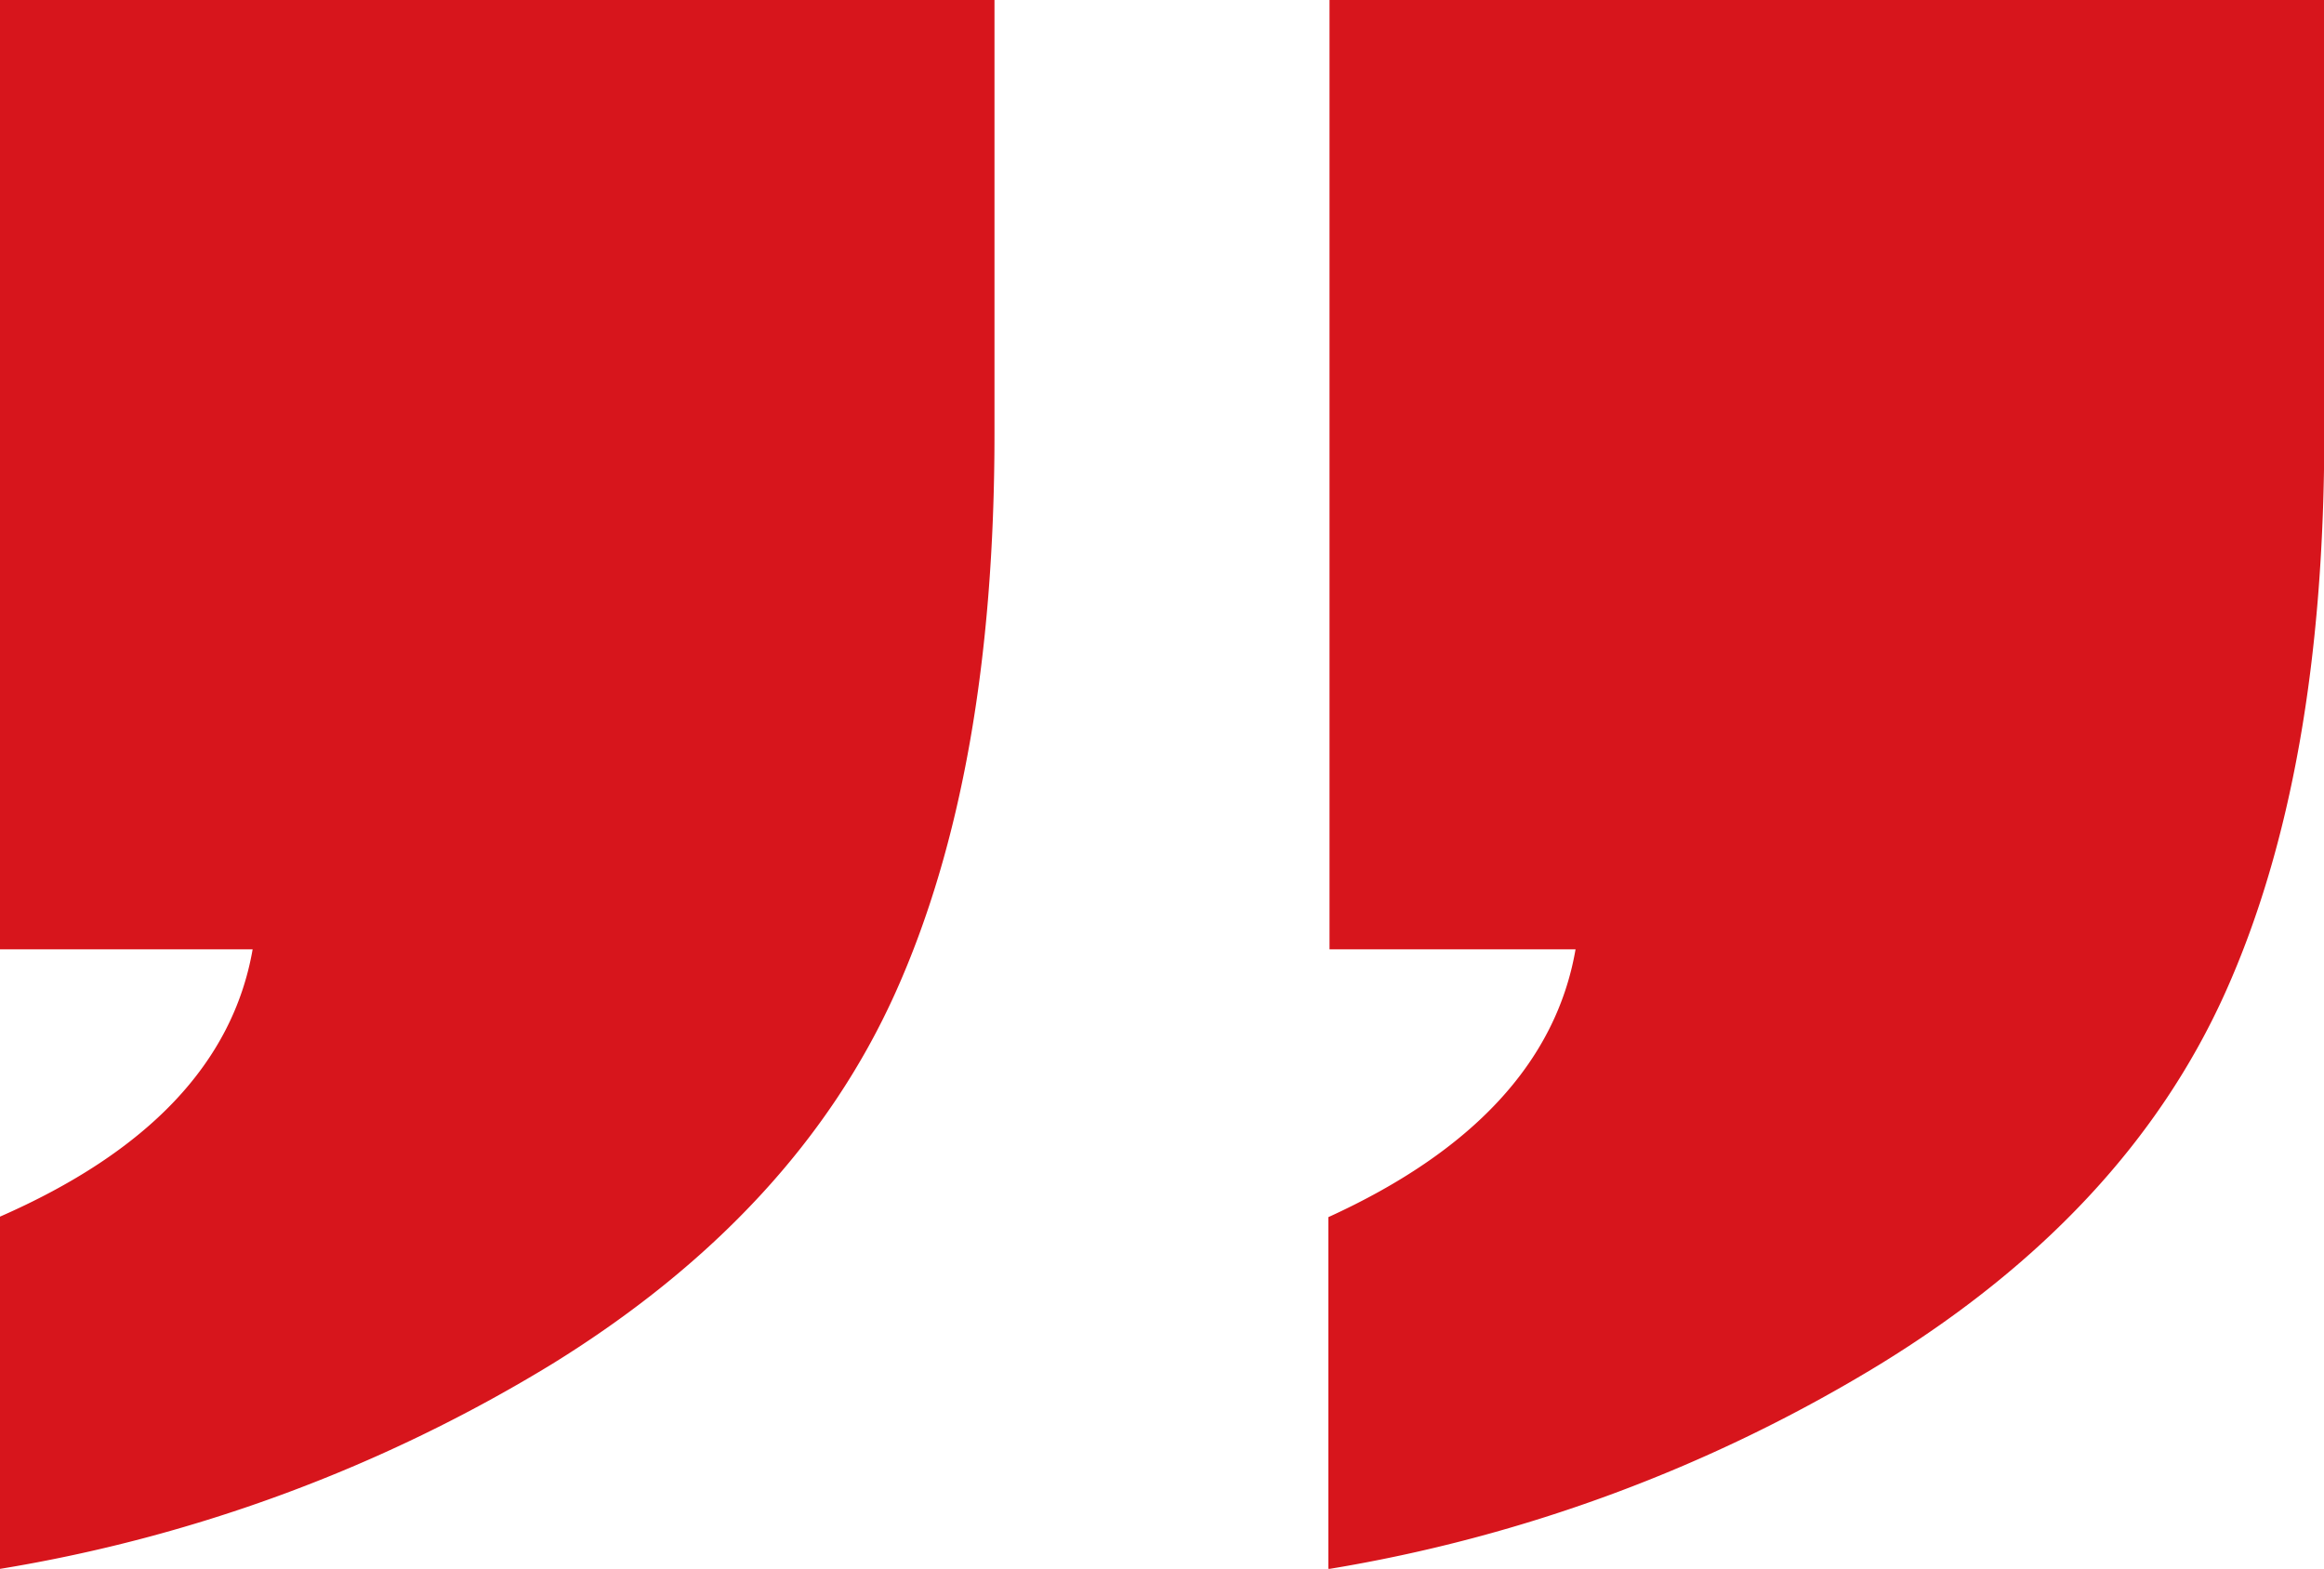 <svg xmlns="http://www.w3.org/2000/svg" xmlns:xlink="http://www.w3.org/1999/xlink" viewBox="0 0 80.95 54.66"><defs><style>.cls-1{fill:none;}.cls-2{clip-path:url(#clip-path);}.cls-3{fill:#d7151c;}</style><clipPath id="clip-path" transform="translate(-0.04 -0.01)"><rect class="cls-1" width="81.02" height="54.66"/></clipPath></defs><g id="Laag_2" data-name="Laag 2"><g id="Laag_1-2" data-name="Laag 1"><g class="cls-2"><path class="cls-3" d="M81,0V15.13q0,11.79-3.45,19.46t-12,12.93a53.53,53.53,0,0,1-19.24,7.15V42.41c5-2.28,7.93-5.39,8.61-9.33H46.35V0ZM34.68,0V15.13q0,11.79-3.45,19.46T19.28,47.52A53.53,53.53,0,0,1,0,54.67V42.41Q7.81,39,8.84,33.08H0V0Z" transform="translate(-0.04 -0.01)"/></g></g></g></svg>